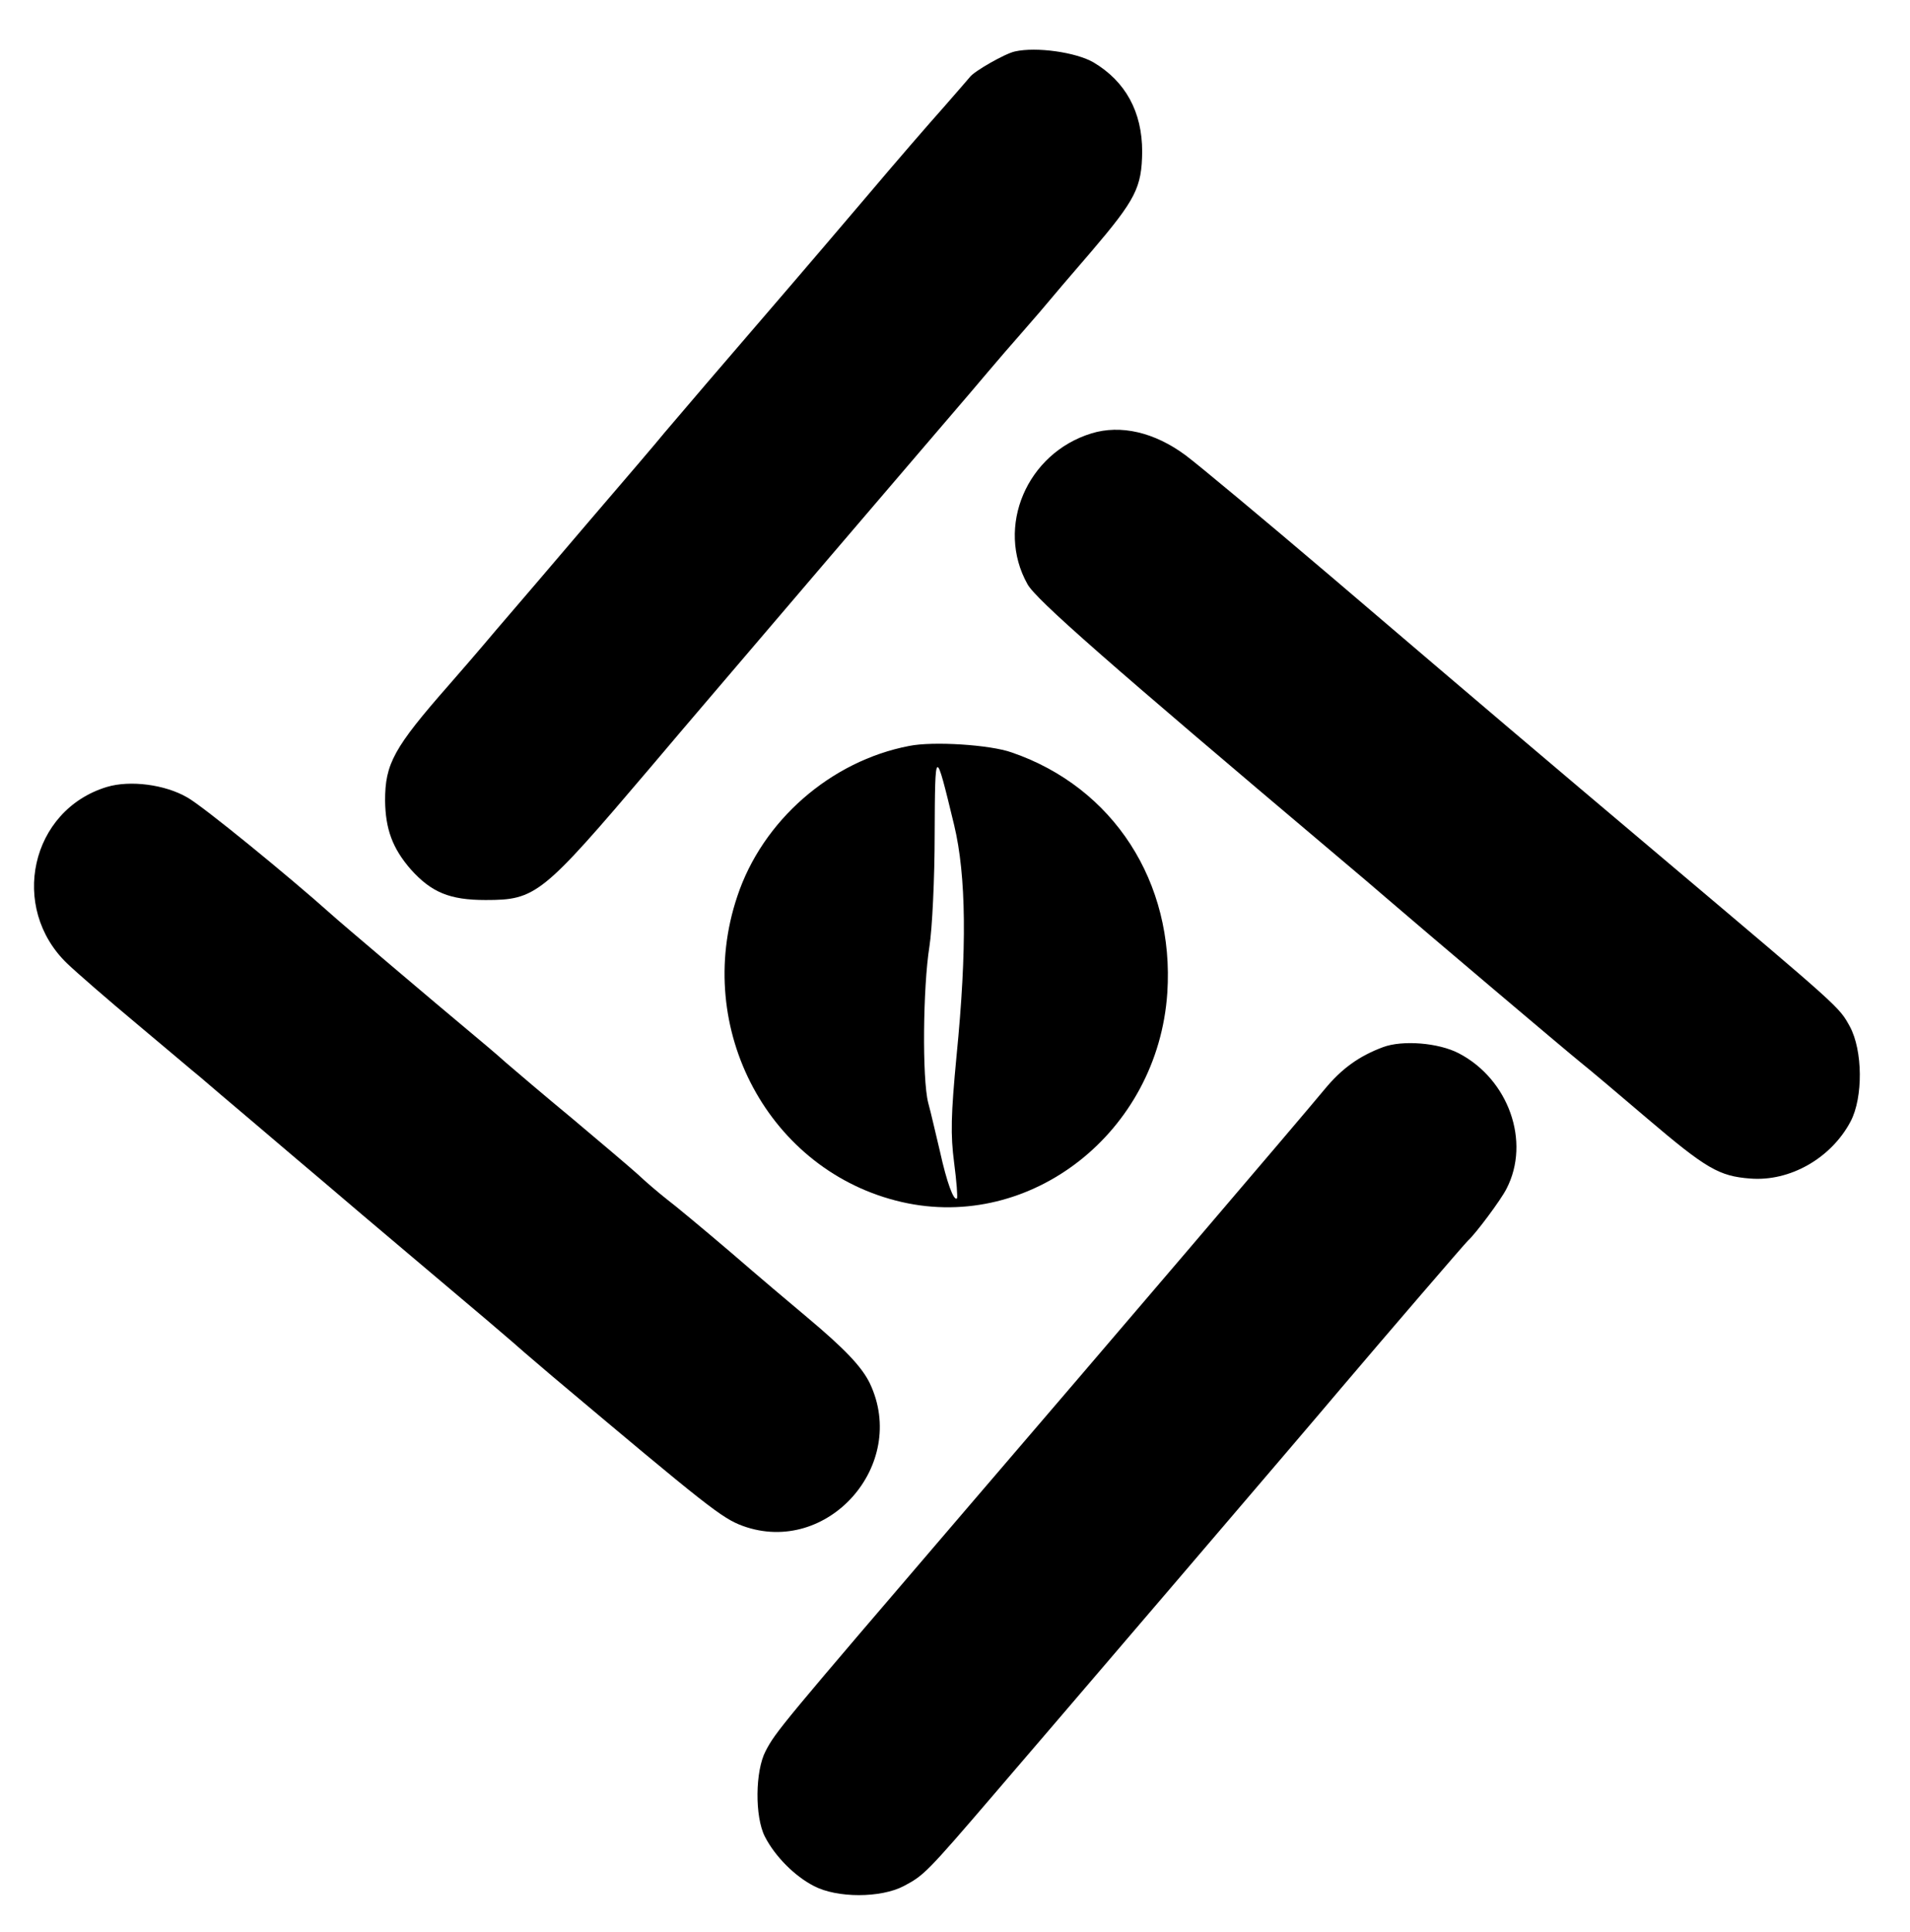 <svg style="max-height: 500px" preserveAspectRatio="xMidYMid meet" viewBox="17.688 91.008 471.258 476.528" version="1.0" xmlns="http://www.w3.org/2000/svg" width="471.258" height="476.528">
  <g stroke="none" fill="#000000" transform="translate(0,632) scale(0.1,-0.1)">
    <path d="M2681 5283 c-24 -5 -101 -49 -111 -63 -3 -4 -33 -38 -66 -76 -34 -38 -119 -136 -189 -219 -70 -82 -149 -175 -175 -205 -174 -202 -299 -348 -325 -379 -16 -20 -99 -117 -184 -216 -84 -99 -188 -220 -230 -269 -42 -50 -94 -110 -116 -135 -137 -156 -158 -195 -158 -286 1 -70 18 -117 63 -169 51 -57 96 -76 185 -76 124 0 139 12 405 325 74 88 272 319 439 515 167 195 324 379 350 409 25 30 64 75 86 101 22 25 61 70 87 100 25 30 83 98 128 150 109 128 124 157 125 246 0 98 -41 173 -120 220 -43 25 -141 39 -194 27z"/>
    <path d="M2870 4341 c-160 -49 -237 -231 -158 -372 21 -38 199 -194 763 -670 50 -42 104 -88 120 -102 100 -86 445 -378 481 -407 24 -19 97 -81 164 -138 147 -125 178 -143 255 -149 98 -8 200 50 248 141 31 59 30 175 -2 234 -27 49 -22 44 -446 402 -359 303 -425 359 -833 707 -167 142 -329 277 -360 300 -77 57 -160 76 -232 54z"/>
    <path d="M2420 3570 c-193 -37 -362 -184 -424 -371 -110 -327 79 -679 406 -754 319 -73 632 173 655 516 18 273 -133 507 -384 593 -53 19 -194 28 -253 16z m111 -195 c30 -125 32 -307 6 -569 -14 -147 -15 -195 -6 -264 6 -46 9 -85 7 -88 -8 -7 -25 39 -42 116 -10 41 -22 95 -29 120 -15 59 -13 284 3 385 7 44 13 169 13 277 1 217 1 217 48 23z"/>
    <path d="M441 3469 c-189 -57 -242 -298 -98 -436 23 -22 100 -89 172 -149 72 -60 141 -119 155 -130 14 -12 77 -66 140 -119 63 -54 138 -117 165 -140 28 -24 142 -121 255 -216 113 -95 207 -175 210 -178 3 -3 48 -42 100 -86 383 -322 418 -350 470 -369 208 -75 409 150 313 352 -20 41 -62 85 -155 163 -36 30 -120 101 -187 159 -68 58 -139 117 -159 132 -19 15 -51 42 -71 61 -20 18 -92 79 -161 137 -69 57 -143 120 -165 139 -22 20 -65 56 -95 81 -65 54 -320 270 -336 285 -104 93 -317 267 -355 288 -55 32 -141 43 -198 26z"/>
    <path d="M4 3090 c0 -113 2 -159 3 -102 2 56 2 148 0 205 -1 56 -3 10 -3 -103z"/>
    <path d="M3589 2827 c-59 -22 -102 -53 -144 -104 -51 -62 -559 -657 -882 -1033 -461 -538 -472 -551 -497 -599 -26 -49 -27 -162 -2 -211 25 -49 74 -98 121 -122 57 -30 165 -30 222 0 49 26 55 31 223 227 135 157 782 913 855 1000 112 132 309 361 314 365 18 16 81 100 95 128 60 116 5 270 -118 334 -50 26 -139 33 -187 15z"/>
    <path d="M4 2485 c0 -49 1 -71 3 -48 2 23 2 64 0 90 -2 26 -3 8 -3 -42z"/>
  </g>
</svg>